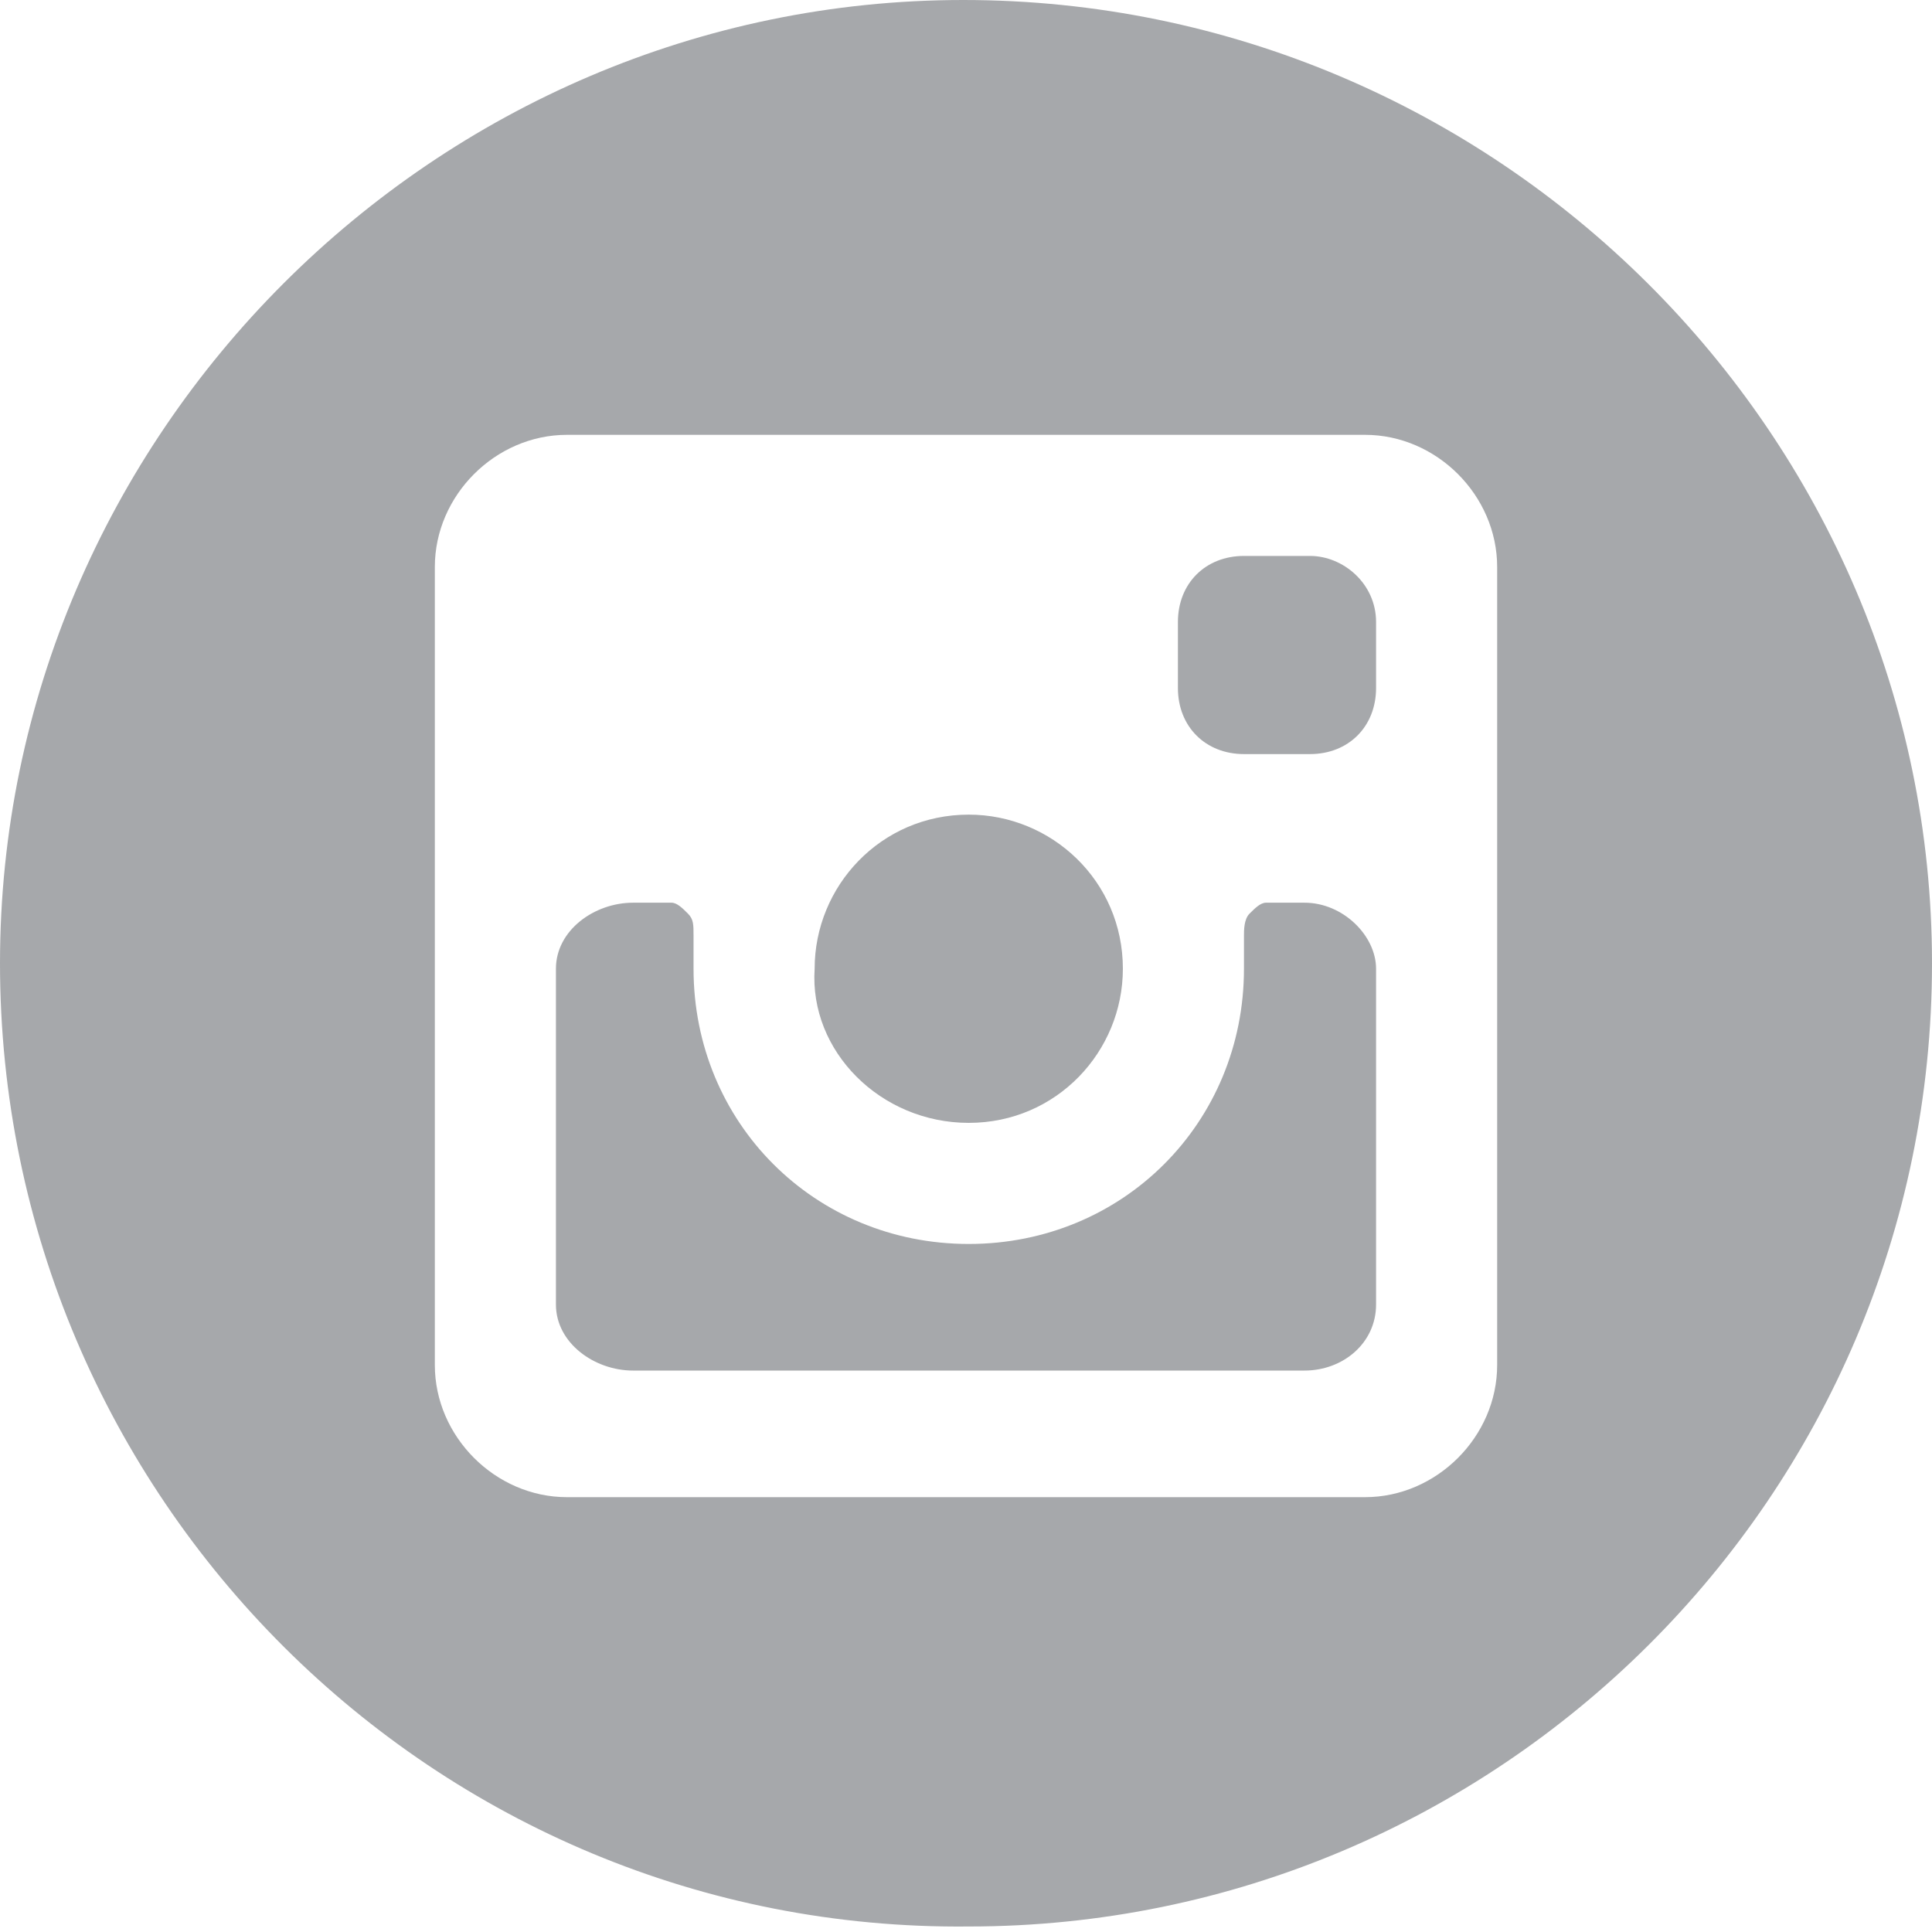 <?xml version="1.0" encoding="utf-8"?>
<!-- Generator: Adobe Illustrator 21.0.0, SVG Export Plug-In . SVG Version: 6.00 Build 0)  -->
<svg version="1.1" id="Layer_1" xmlns="http://www.w3.org/2000/svg" xmlns:xlink="http://www.w3.org/1999/xlink" x="0px" y="0px"
	 viewBox="0 0 35.1 35.1" style="enable-background:new 0 0 35.1 35.1;" xml:space="preserve">
<style type="text/css">
	.st0{fill:#A6A8AB;}
</style>
<path class="st0" d="M25,17.6v6.1c0,0.7-0.6,1.2-1.3,1.2H11.5c-0.7,0-1.4-0.5-1.4-1.2v-6.1c0-0.7,0.7-1.2,1.4-1.2h0.7
	c0.1,0,0.2,0.1,0.3,0.2c0.1,0.1,0.1,0.2,0.1,0.4c0,0.2,0,0.4,0,0.6c0,2.8,2.2,5,5,5s5-2.2,5-5c0-0.2,0-0.4,0-0.6
	c0-0.1,0-0.3,0.1-0.4c0.1-0.1,0.2-0.2,0.3-0.2h0.7C24.4,16.4,25,17,25,17.6z M23.8,10.1h-1.2c-0.7,0-1.2,0.5-1.2,1.2v1.2
	c0,0.7,0.5,1.2,1.2,1.2h1.2c0.7,0,1.2-0.5,1.2-1.2v-1.2C25,10.6,24.4,10.1,23.8,10.1z M17.6,20.4c1.6,0,2.8-1.3,2.8-2.8
	c0-1.6-1.3-2.8-2.8-2.8c-1.6,0-2.8,1.3-2.8,2.8C14.7,19.1,16,20.4,17.6,20.4z M35.1,17.5c0,9.7-7.9,17.5-17.5,17.5
	C7.9,35.1,0,27.2,0,17.5C0,7.9,7.9,0,17.5,0C27.2,0,35.1,7.9,35.1,17.5z M27.2,10.3c0-1.3-1.1-2.4-2.4-2.4H10.3
	c-1.3,0-2.4,1.1-2.4,2.4v14.5c0,1.3,1.1,2.4,2.4,2.4h14.5c1.3,0,2.4-1.1,2.4-2.4V10.3z"/>
</svg>
